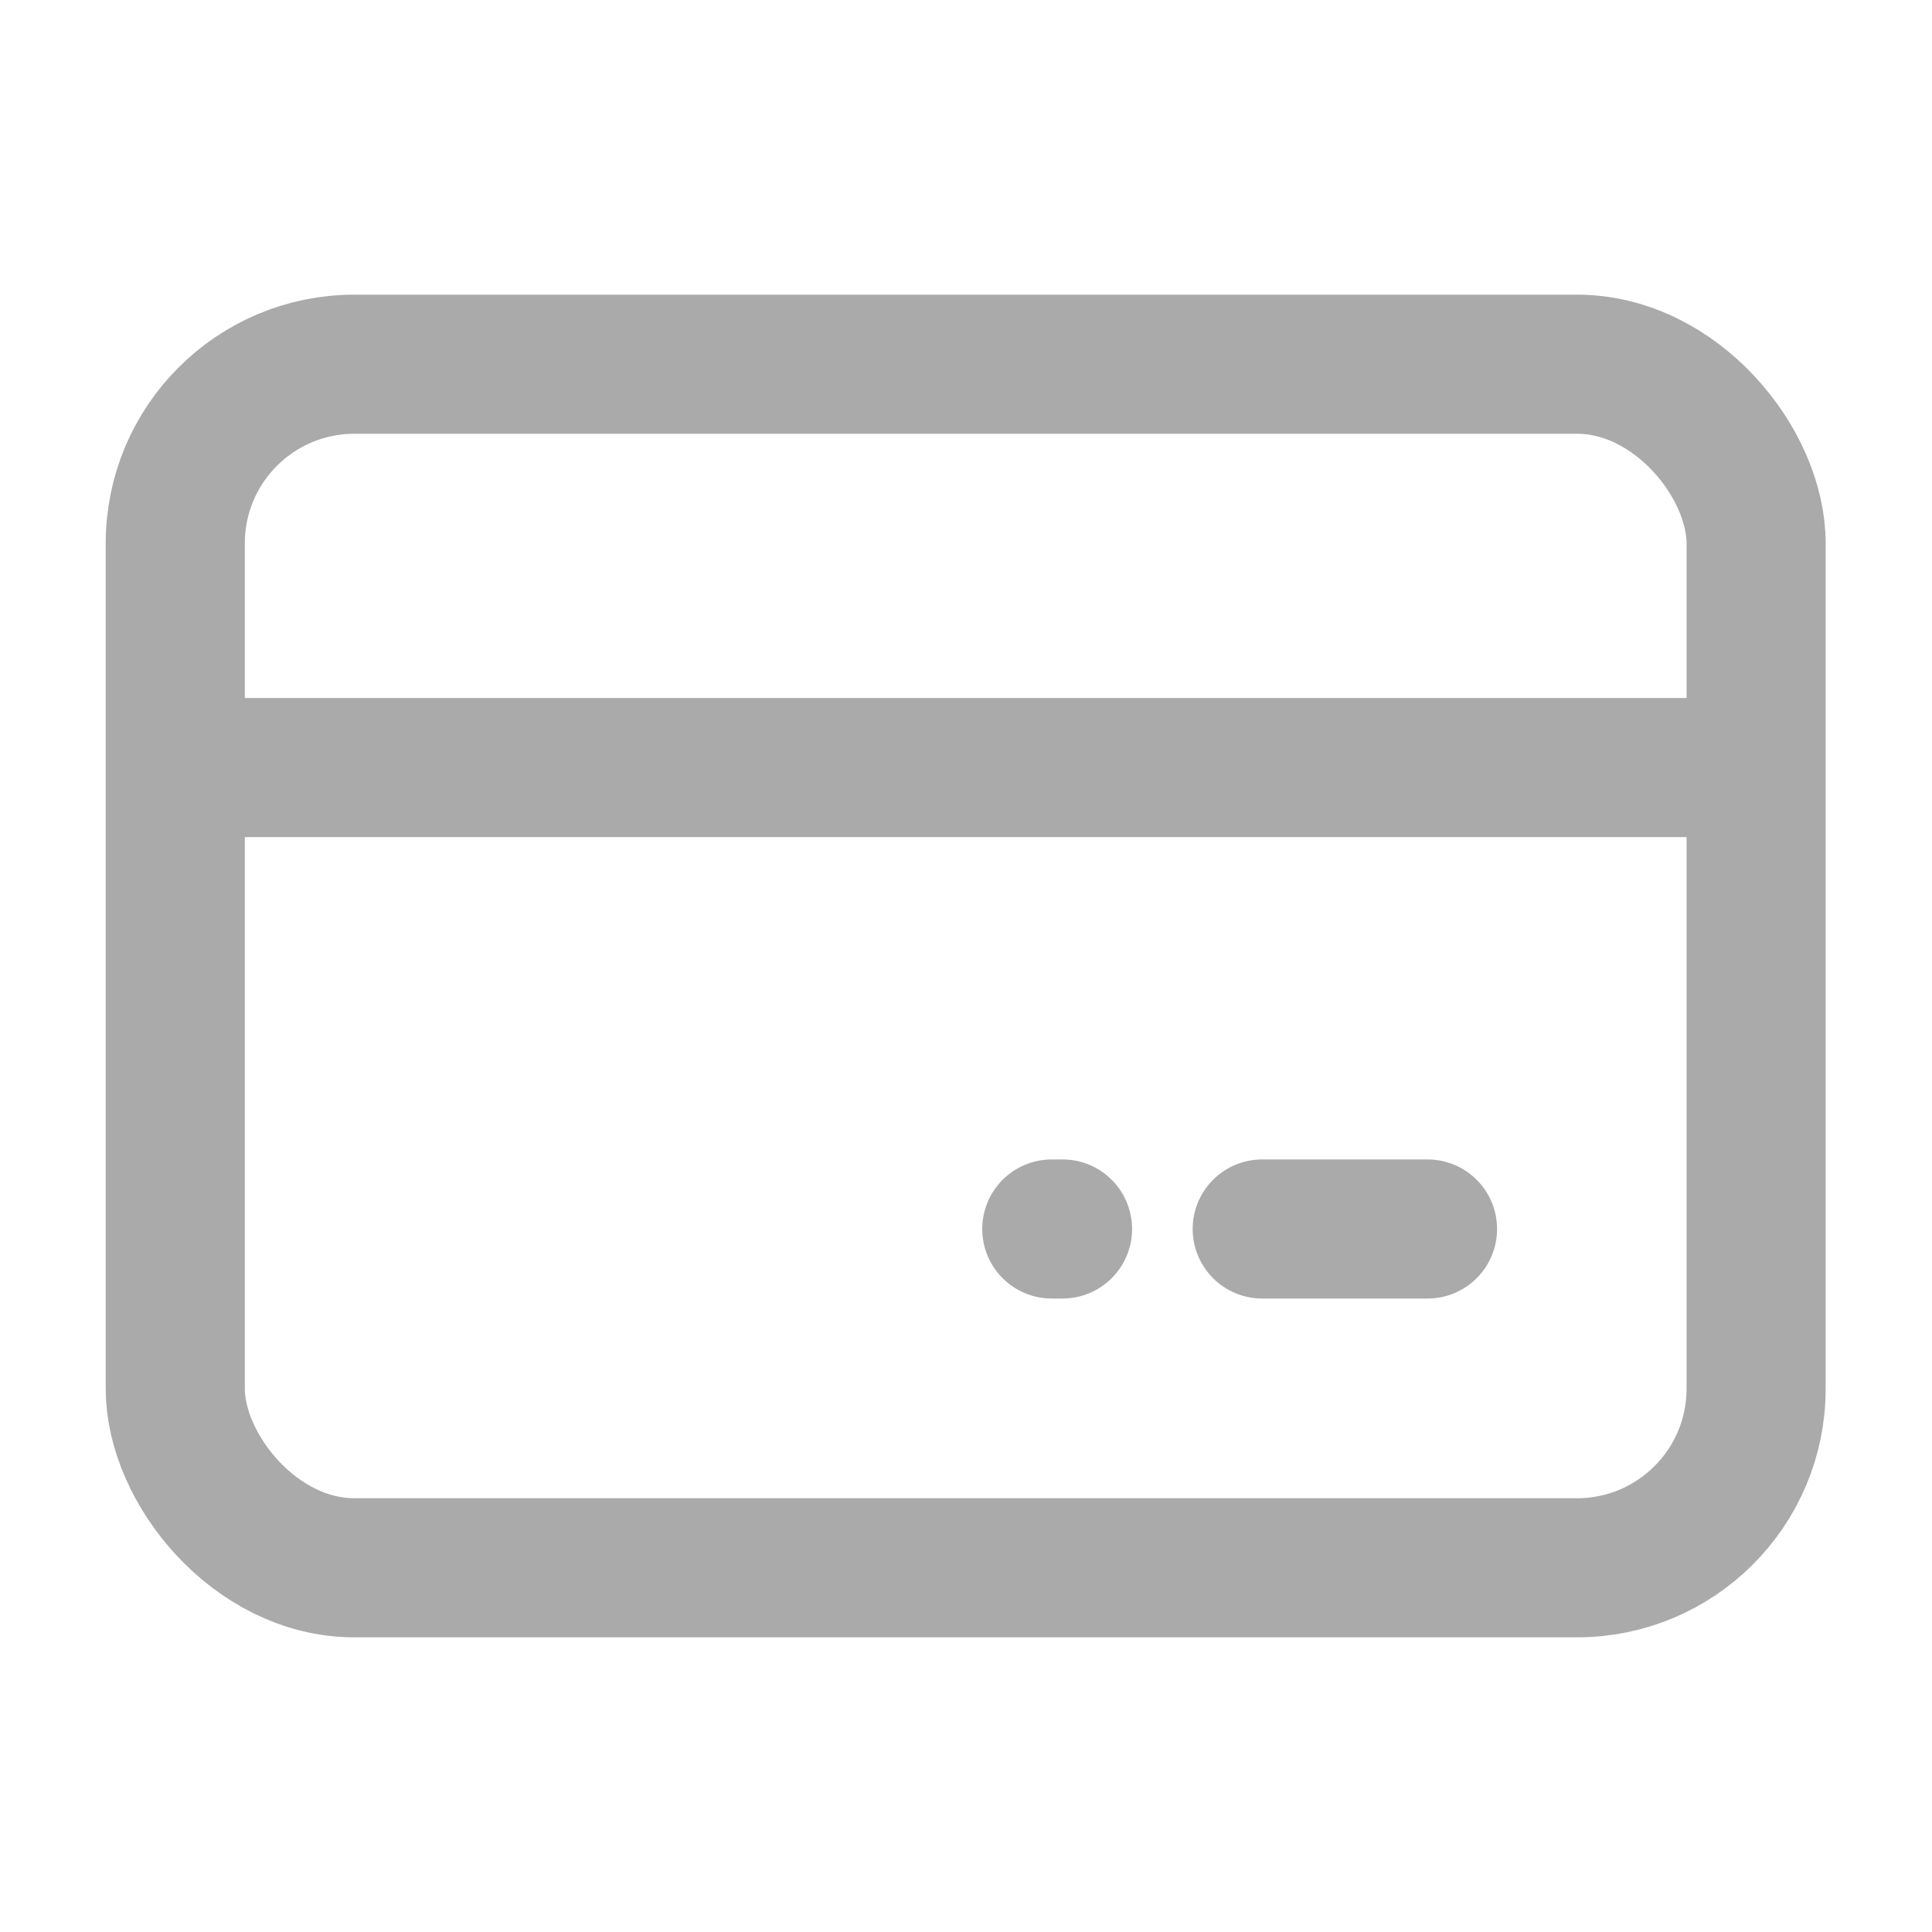 <svg id="icon_gs_card" xmlns="http://www.w3.org/2000/svg" xmlns:xlink="http://www.w3.org/1999/xlink" width="25" height="25" viewBox="0 0 25 25">
  <defs>
    <clipPath id="clip-path">
      <rect id="사각형_24336" data-name="사각형 24336" width="25" height="25" fill="none" stroke="#aaa" stroke-width="1"/>
    </clipPath>
  </defs>
  <g id="그룹_19753" data-name="그룹 19753" clip-path="url(#clip-path)">
    <g id="그룹_19752" data-name="그룹 19752">
      <g id="그룹_19751" data-name="그룹 19751" clip-path="url(#clip-path)">
        <g id="그룹_19750" data-name="그룹 19750" opacity="0">
          <g id="그룹_19749" data-name="그룹 19749">
            <g id="그룹_19748" data-name="그룹 19748" clip-path="url(#clip-path)">
              <rect id="사각형_24332" data-name="사각형 24332" width="25" height="25" fill="#ff9f9f" stroke="#aaa" stroke-width="1"/>
            </g>
          </g>
        </g>
        <rect id="사각형_24334" data-name="사각형 24334" width="20.456" height="15.574" rx="2.317" transform="translate(2.268 4.713)" fill="none" stroke="#aaa" stroke-linecap="round" stroke-linejoin="round" stroke-width="1.8"/>
        <line id="선_597" data-name="선 597" x2="20.177" transform="translate(2.411 9.932)" fill="none" stroke="#aaa" stroke-linecap="round" stroke-linejoin="round" stroke-width="1.8"/>
        <line id="선_598" data-name="선 598" x1="2.139" transform="translate(16.333 15.903)" fill="none" stroke="#aaa" stroke-linecap="round" stroke-linejoin="round" stroke-width="1.8"/>
        <line id="선_599" data-name="선 599" x1="0.139" transform="translate(13.61 15.903)" fill="none" stroke="#aaa" stroke-linecap="round" stroke-linejoin="round" stroke-width="1.8"/>
      </g>
    </g>
  </g>
</svg>
